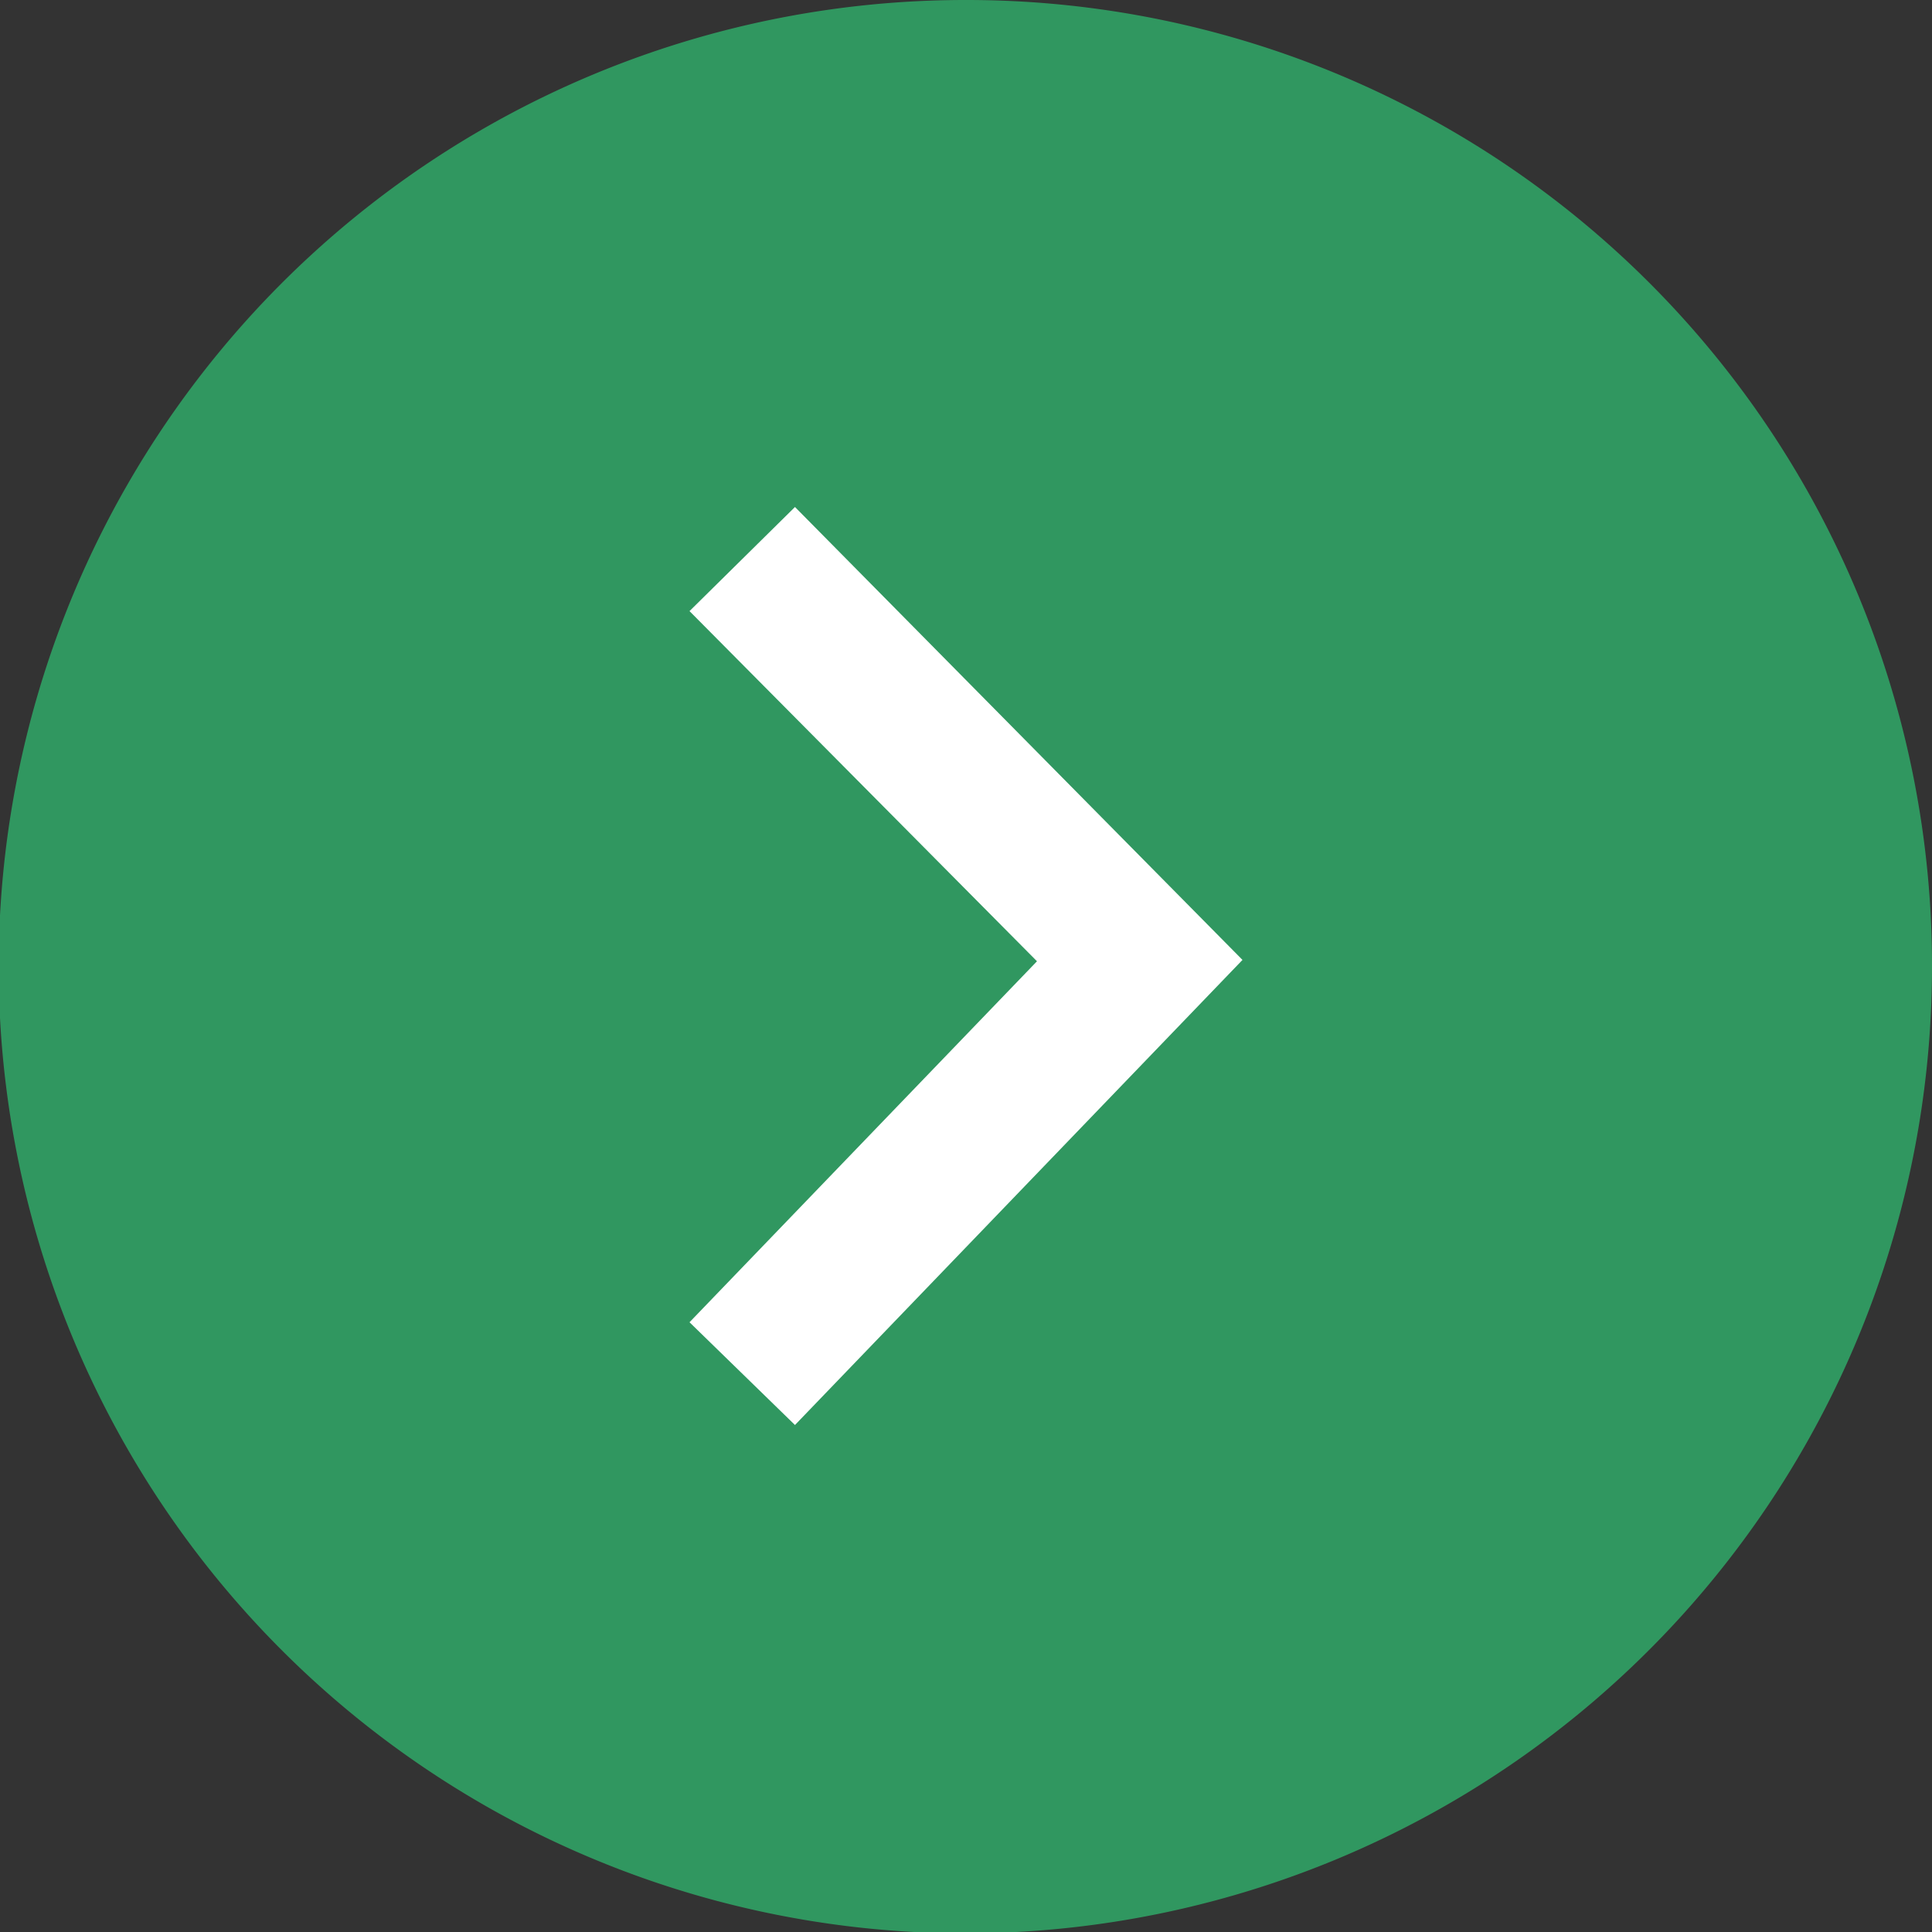 <svg xmlns="http://www.w3.org/2000/svg" viewBox="0 0 14.29 14.29"><rect x="0" y="0" width="14.29" height="14.29" fill="#333333" stroke="none"/><defs><style>.cls-1{opacity:0.8;}.cls-2{fill:#30b06b;}.cls-3{fill:#fff;}</style></defs><title>arrow-right-circle</title><g id="レイヤー_2" data-name="レイヤー 2"><g id="サイトマップ"><g class="cls-1"><path class="cls-2" d="M14.29,7.15A7.15,7.15,0,1,1,7.14,0,7.14,7.14,0,0,1,14.29,7.15Z"/></g><polygon class="cls-3" points="5.88 10.54 9.19 7.1 5.88 3.75 5.1 4.52 7.67 7.11 5.1 9.78 5.88 10.54"/></g></g></svg>